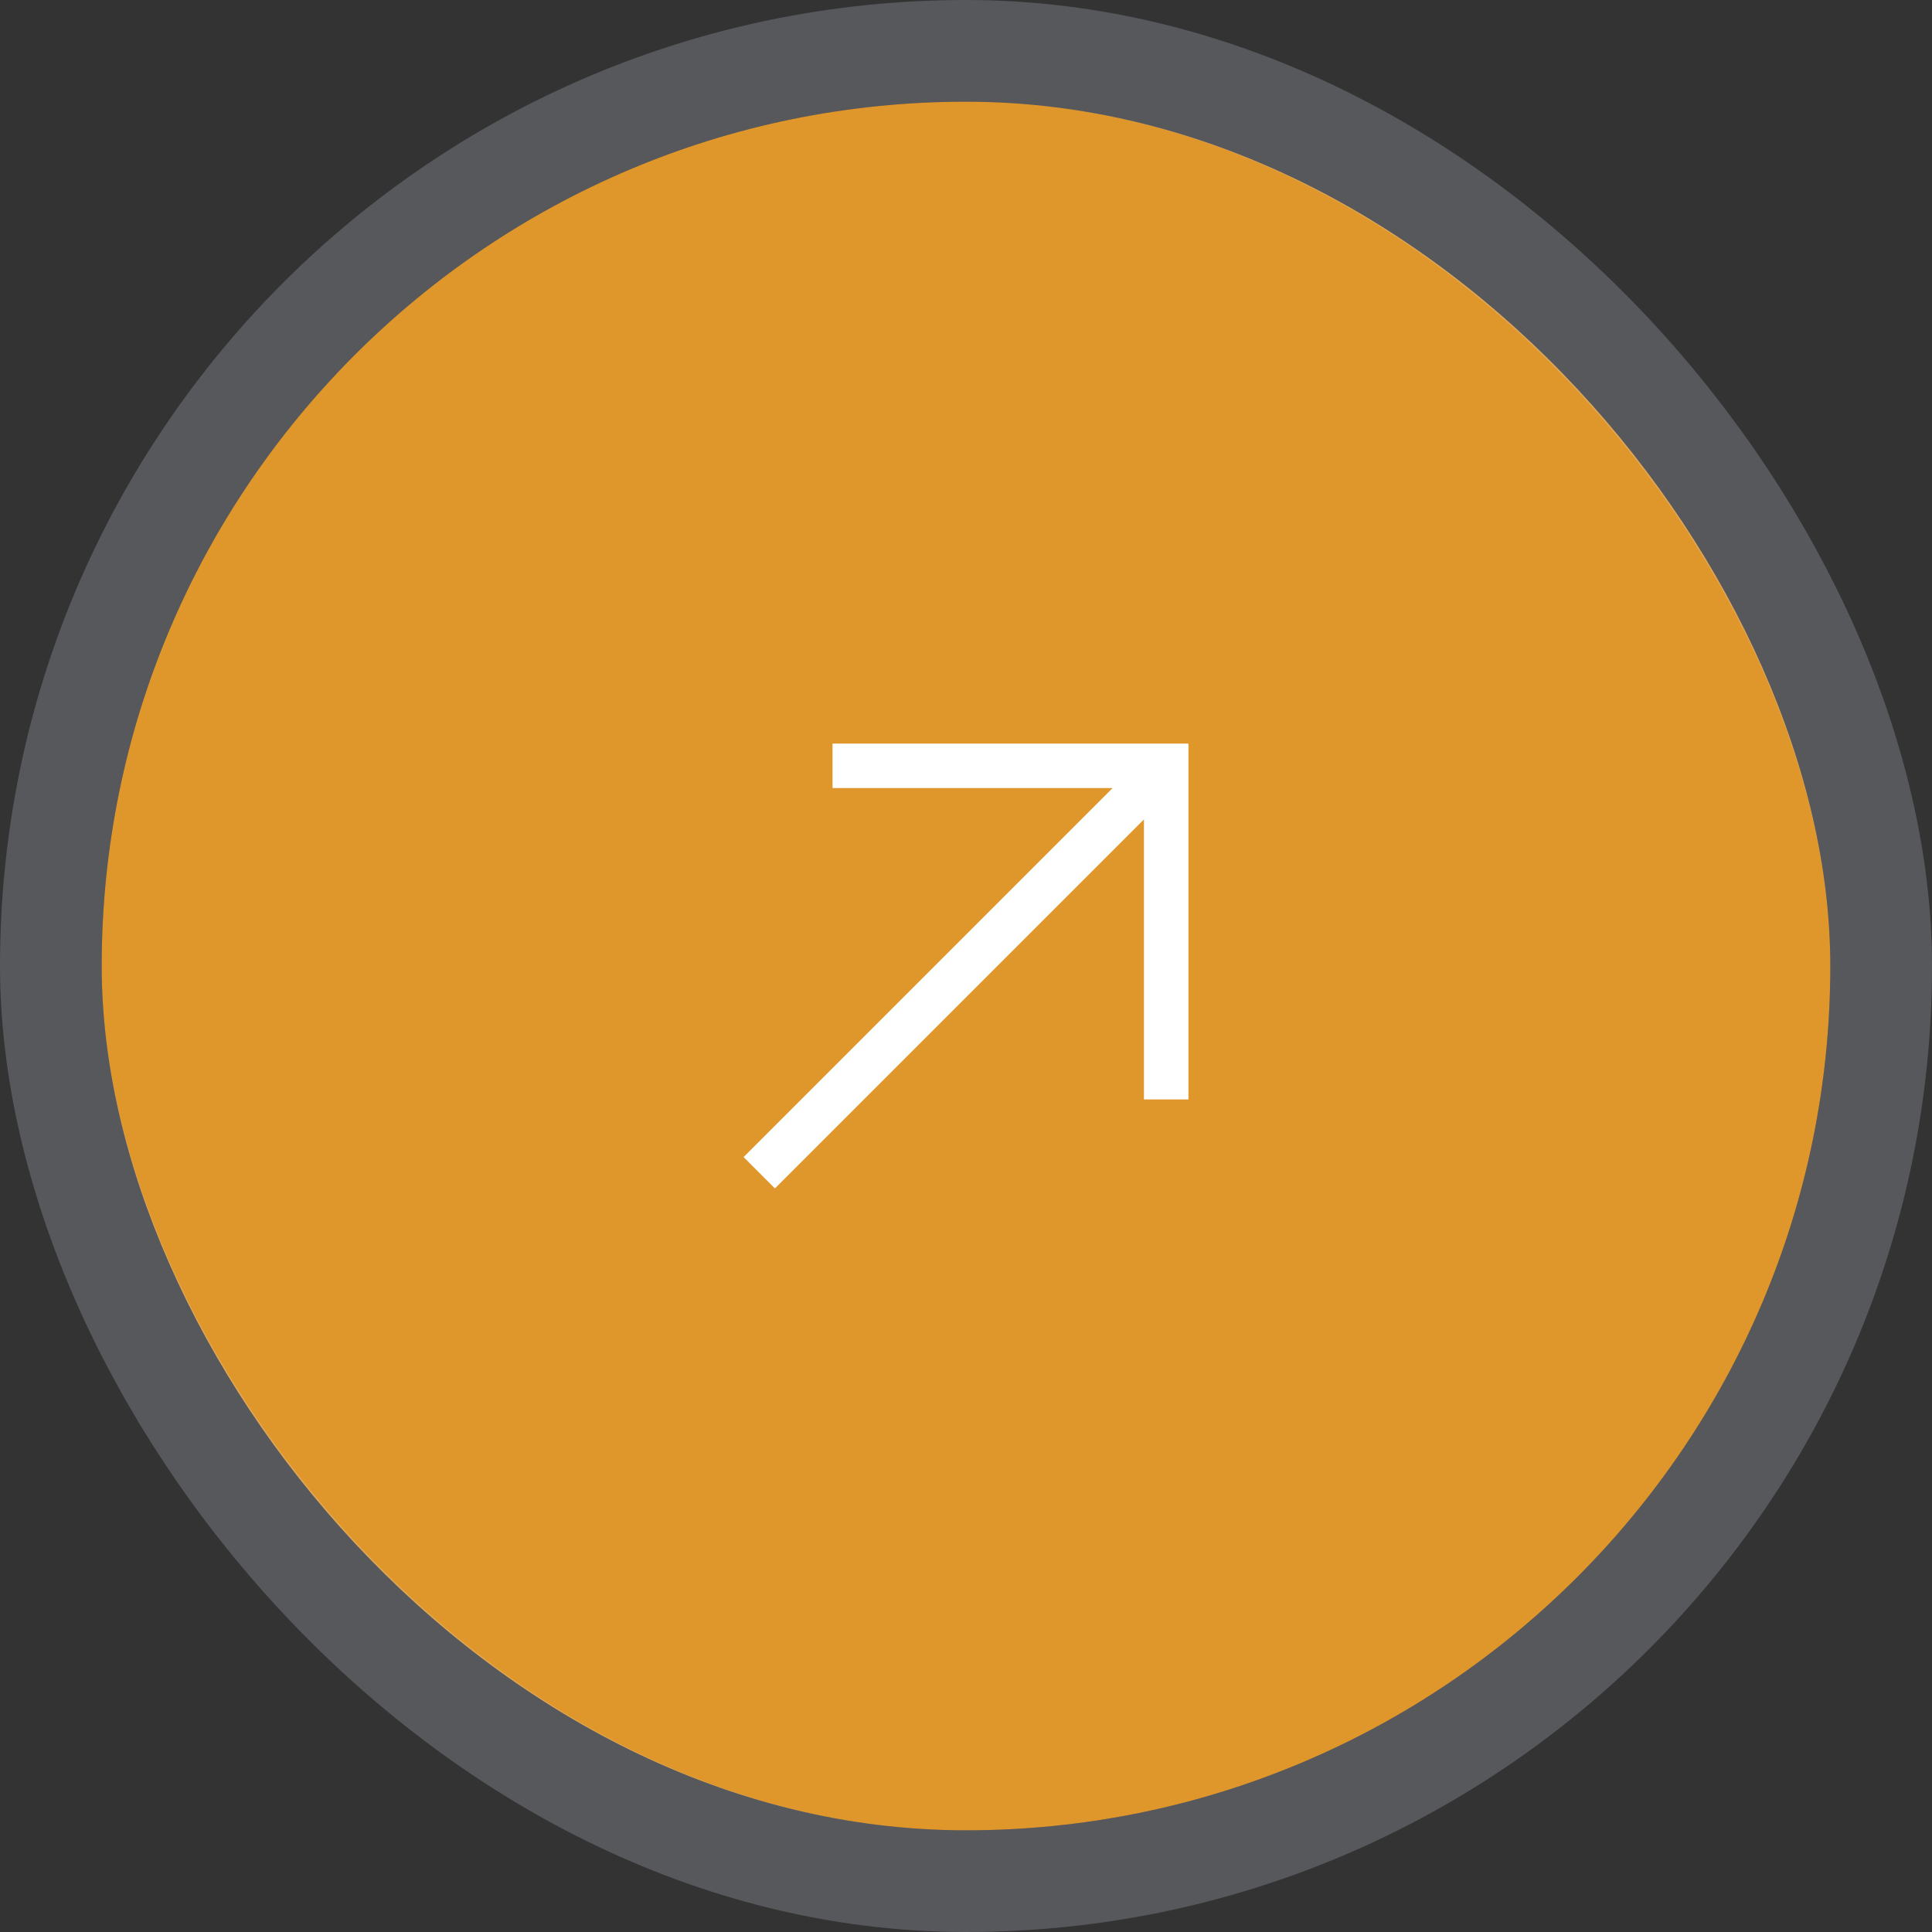 <svg width="38" height="38" viewBox="0 0 38 38" fill="none" xmlns="http://www.w3.org/2000/svg">
<rect x="0" y="0" width="38" height="38" fill="#333333" stroke="none"/>
<rect x="2" y="2" width="34" height="34" rx="17" fill="#DF962B"/>
<rect x="1" y="1" width="36" height="36" rx="18" stroke="#E8EBFF" stroke-opacity="0.2" stroke-width="2"/>
<path d="M16.375 14.625V15.5H21.883L14.625 22.758L15.242 23.375L22.5 16.117V21.625H23.375V14.625H16.375Z" fill="white"/>
</svg>
